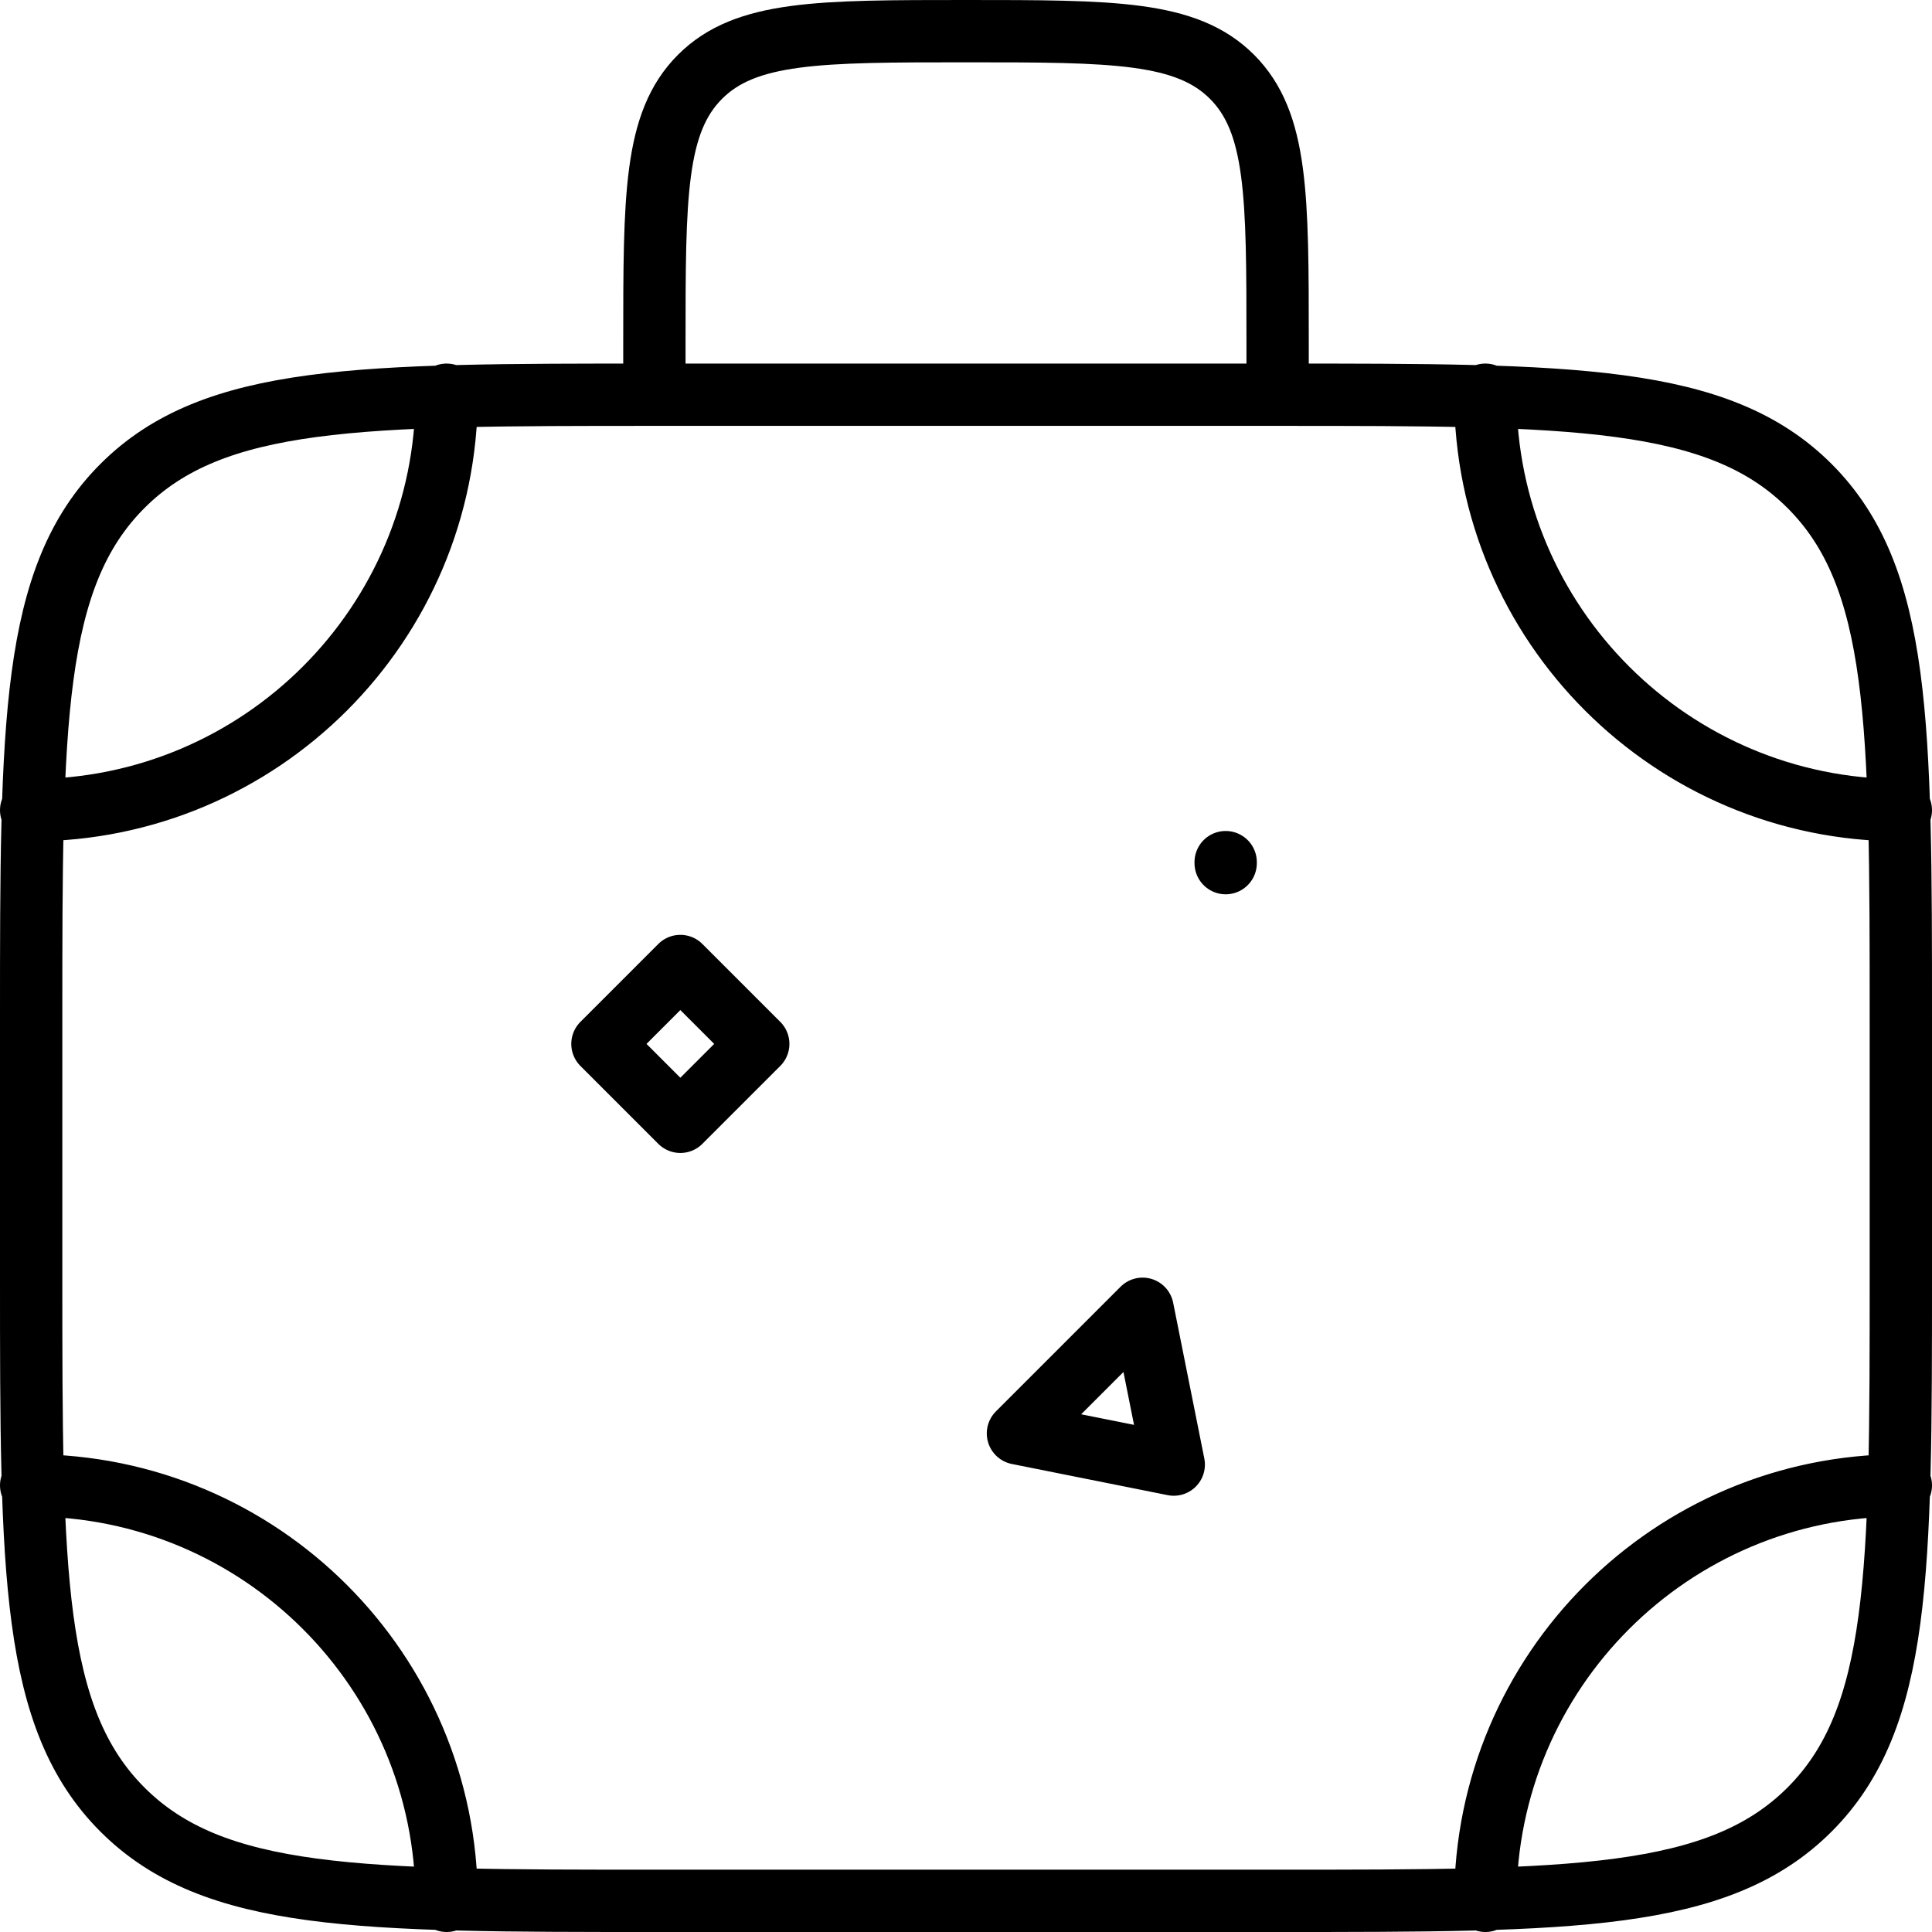 <svg xmlns="http://www.w3.org/2000/svg" fill="none" viewBox="0 0 62 62" height="62" width="62">
<path stroke-linejoin="round" stroke-linecap="round" stroke-width="2" stroke="black" d="M41 12.667H21M41 12.667C50.428 12.667 55.142 12.667 58.071 15.596C61 18.524 61 23.239 61 32.667V41C61 50.428 61 55.142 58.071 58.071C55.142 61 50.428 61 41 61H21C11.572 61 6.858 61 3.929 58.071C1 55.142 1 50.428 1 41V32.667C1 23.239 1 18.524 3.929 15.596C6.858 12.667 11.572 12.667 21 12.667M41 12.667V11C41 6.286 41 3.929 39.536 2.464C38.071 1 35.714 1 31 1C26.286 1 23.929 1 22.465 2.464C21 3.929 21 6.286 21 11V12.667M61 26C53.636 26 47.667 20.03 47.667 12.667M1 47.667C8.364 47.667 14.333 53.636 14.333 61M1 26C8.364 26 14.333 20.03 14.333 12.667M61 47.667C53.636 47.667 47.667 53.636 47.667 61M39.333 27.667V27.699M21.833 31L19.333 33.5L21.833 36L24.333 33.5L21.833 31ZM37.667 47L32.667 46L36.667 42L37.667 47Z"></path>
</svg>
